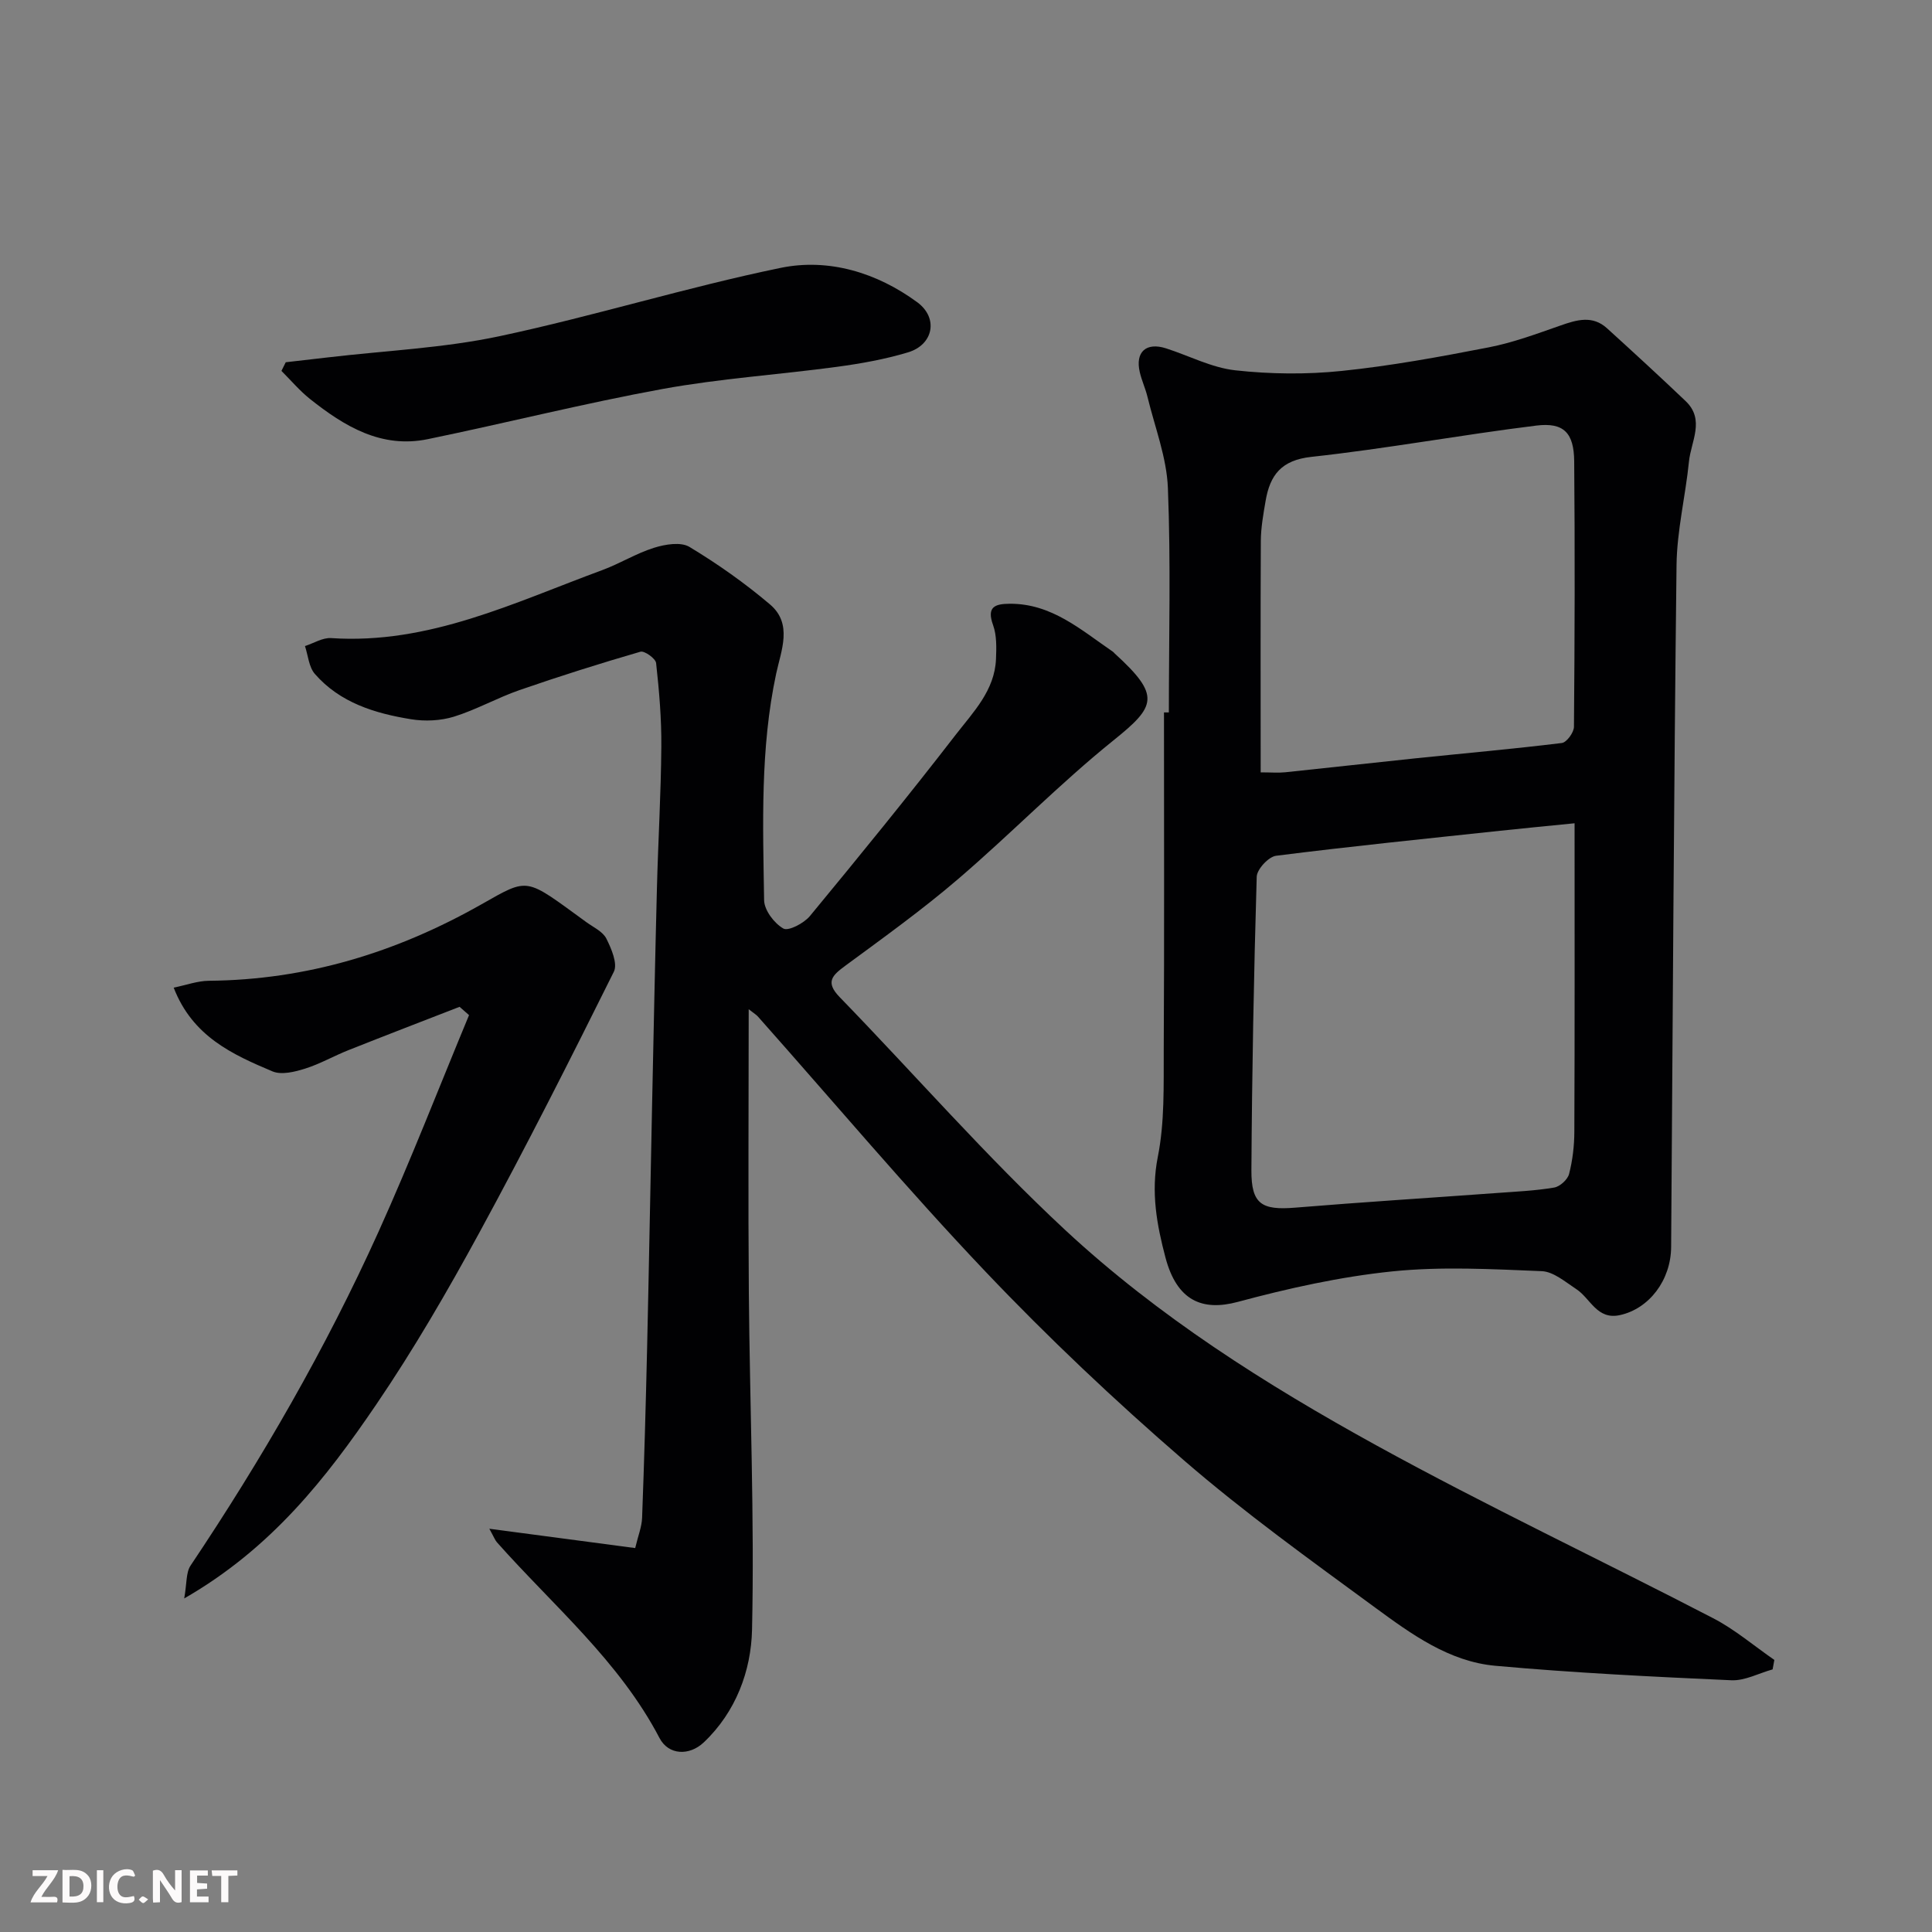 <svg enable-background="new 0 0 400 400" viewBox="0 0 400 400" xmlns="http://www.w3.org/2000/svg"><rect x="0" y="0" width="400" height="400" fill="#808080" stroke="none"/><path d="m155.01 208.95c0 20.14-.13 39.43.03 58.72.19 23.26 1.18 46.54.66 69.78-.19 8.44-3.33 17-10 23.3-2.99 2.82-7.29 2.65-9.15-.9-8.34-15.96-22.01-27.4-33.67-40.54-.38-.43-.59-1.03-1.57-2.8 10.69 1.42 20.3 2.69 30.2 4 .6-2.54 1.36-4.39 1.43-6.27.44-11.76.77-23.53 1.04-35.3.38-16.6.67-33.2 1.02-49.79.32-15.1.62-30.2 1.01-45.29.25-9.77.84-19.53.91-29.3.05-5.76-.45-11.55-1.08-17.28-.1-.94-2.41-2.59-3.24-2.35-8.41 2.44-16.77 5.08-25.05 7.95-4.61 1.6-8.93 4.06-13.57 5.5-2.77.85-6.01 1-8.88.53-7.47-1.21-14.71-3.41-19.91-9.38-1.25-1.43-1.4-3.82-2.05-5.77 1.81-.58 3.66-1.77 5.42-1.65 20.23 1.36 37.91-7.37 56.09-14.06 3.67-1.35 7.06-3.48 10.77-4.64 2.29-.72 5.53-1.26 7.32-.18 5.84 3.52 11.48 7.5 16.68 11.91 4.74 4.02 2.31 9.53 1.28 14.32-3.32 15.52-2.74 31.23-2.5 46.91.03 2.07 2.09 4.79 3.98 5.87 1.04.6 4.27-1.09 5.5-2.58 10.23-12.39 20.38-24.84 30.2-37.55 3.61-4.67 8.07-9.16 8.33-15.67.09-2.34.17-4.87-.6-7.01-1.37-3.78.35-4.41 3.44-4.43 8.69-.06 14.78 5.44 21.35 9.92.14.09.24.23.36.35 9.65 8.79 8.56 10.95-.26 18.04-11.17 8.99-21.23 19.35-32.14 28.69-7.44 6.38-15.44 12.12-23.34 17.94-2.71 2-4.21 3.37-1.18 6.5 15.6 16.07 30.36 33.04 46.74 48.26 19.2 17.83 41.43 31.91 64.33 44.52 22.9 12.6 46.58 23.78 69.79 35.82 4.5 2.33 8.46 5.73 12.66 8.63-.12.65-.24 1.3-.36 1.96-2.85.79-5.74 2.38-8.55 2.25-16.3-.73-32.62-1.53-48.87-3-9.54-.86-17.35-6.53-24.82-12.01-13.45-9.87-27.06-19.64-39.66-30.54-14.28-12.35-28.08-25.38-41.08-39.07-16.23-17.08-31.42-35.14-47.08-52.77-.3-.36-.74-.61-1.93-1.54z" fill="#010103"/><path d="m242 147.5c0-15.49.42-31-.2-46.47-.25-6.34-2.71-12.6-4.23-18.88-.42-1.72-1.19-3.36-1.59-5.09-.98-4.19 1.31-6.26 5.43-4.94 4.79 1.54 9.46 4.01 14.35 4.55 7.26.8 14.74.88 22 .13 10.21-1.05 20.36-2.92 30.45-4.88 5.07-.99 9.99-2.82 14.88-4.53 3.39-1.19 6.63-2.15 9.63.58 5.47 4.97 10.92 9.97 16.27 15.07 4.07 3.87 1.11 8.35.69 12.53-.72 7.14-2.48 14.25-2.57 21.38-.56 47.08-.78 94.16-1.12 141.24-.05 6.89-4.58 12.78-10.61 14.09-4.75 1.04-6.08-3.45-9.01-5.37-2.27-1.49-4.73-3.63-7.17-3.73-10.31-.42-20.74-1-30.96.05-10.78 1.11-21.51 3.5-32 6.32-7.32 1.96-12.57-.24-14.94-9.18-1.78-6.73-3.05-13.51-1.59-20.84 1.44-7.21 1.19-14.81 1.23-22.25.13-23.26.05-46.52.05-69.78zm84 22.95c-6.29.63-10.85 1.06-15.4 1.55-15.48 1.66-30.97 3.22-46.41 5.18-1.55.2-3.96 2.8-4 4.34-.6 20.24-.98 40.5-1.1 60.75-.04 7.04 2.12 8.33 9.07 7.76 13.94-1.15 27.91-2.02 41.86-3.04 3.93-.29 7.88-.46 11.75-1.12 1.2-.2 2.79-1.65 3.09-2.81.73-2.83 1.08-5.83 1.09-8.76.09-20.88.05-41.78.05-63.85zm-64.99-10.54c2.13 0 3.63.13 5.1-.02 8.97-.93 17.92-1.95 26.89-2.88 10.12-1.05 20.26-1.94 30.36-3.18 1-.12 2.5-2.18 2.51-3.35.16-18.32.21-36.65.05-54.97-.05-5.88-2.15-8.1-7.83-7.4-15.56 1.92-31.01 4.78-46.59 6.48-6.25.68-8.56 3.8-9.47 9.11-.47 2.74-.97 5.52-.99 8.29-.08 15.8-.03 31.6-.03 47.92z" fill="#010103"/><path d="m95.15 208.45c-7.67 2.98-15.35 5.93-23 8.97-3.03 1.2-5.9 2.86-8.99 3.83-2.13.67-4.88 1.35-6.74.57-8.27-3.49-16.55-7.22-20.46-17.34 2.64-.54 4.95-1.4 7.27-1.42 20.23-.18 38.79-5.84 56.36-15.78 10.1-5.71 8.99-5.66 21.82 3.65 1.45 1.05 3.38 1.93 4.12 3.38 1.05 2.09 2.39 5.21 1.56 6.88-9.01 18.12-18.14 36.19-27.82 53.97-6.62 12.16-13.6 24.2-21.38 35.64-10.35 15.21-21.67 29.75-39.75 40.14.56-3.14.35-5.36 1.31-6.8 14.76-22.03 27.99-44.93 38.91-69.1 6.67-14.77 12.53-29.9 18.75-44.87-.65-.56-1.31-1.14-1.96-1.72z" fill="#010103"/><path d="m59.16 75c2.9-.33 5.79-.66 8.69-1 11.86-1.4 23.91-1.92 35.55-4.39 19.53-4.15 38.67-10.12 58.22-14.15 9.96-2.05 19.92.98 28.28 7.11 4.45 3.27 3.35 8.8-1.9 10.38-4.78 1.44-9.77 2.33-14.73 3-12 1.62-24.13 2.41-36.02 4.57-16.31 2.98-32.42 7.05-48.67 10.4-9.64 1.99-17.3-2.67-24.43-8.34-2.14-1.71-3.93-3.85-5.88-5.79.3-.6.59-1.19.89-1.79z" fill="#010103"/><g fill="#fcfafa"><path d="m37.59 393.81c-.92.31-1.52.05-2-.78-.7-1.2-1.52-2.34-2.47-3.78v4.59c-.55.03-.95.05-1.41.07-.03-.37-.06-.64-.06-.91 0-1.91 0-3.81 0-5.7 1.13-.41 1.77-.03 2.29.91.62 1.11 1.38 2.14 2.31 3.19v-4.2h1.35v6.61z"/><path d="m12.94 393.88v-6.75c1.9.19 3.93-.54 5.37 1.29.8 1.01.78 2.88.03 3.97-1.37 1.97-3.4 1.51-5.4 1.49m1.45-1.22c2.04.12 2.92-.58 2.89-2.21-.03-1.51-.98-2.19-2.89-2z"/><path d="m11.81 393.87h-5.49c.68-2.18 2.47-3.48 3.51-5.45h-3.08v-1.21h5.29c-.71 2.13-2.44 3.48-3.47 5.51.86 0 1.63.04 2.39-.01.79-.05 1.14.21.85 1.16"/><path d="m39.33 393.86v-6.61h3.7v1.07h-2.22v1.52c.68.04 1.34.09 2.07.13v1.07c-.72.05-1.38.09-2.1.14v1.48h2.4v1.19h-3.84z"/><path d="m27.71 388.56c-1.15-.3-2.46-.61-3.1.64-.37.73-.41 1.93-.06 2.67.63 1.35 1.99.93 3.17.68.35.94-.01 1.32-.93 1.46-1.62.25-3.05-.27-3.76-1.48-.73-1.24-.6-3.03.31-4.17.88-1.11 2.71-1.7 4-1.16.32.13.44.74.65 1.12-.1.08-.19.16-.28.24"/><path d="m49.15 387.24v1.07c-.59.02-1.17.05-1.87.08v5.44h-1.48v-5.44h-1.85c-.05-.4-.08-.73-.13-1.15z"/><path d="m20.06 387.21h1.33v6.62h-1.33z"/><path d="m30.68 393.25c-.49.38-.8.79-1.05.76-.32-.05-.6-.45-.9-.7.26-.24.51-.64.8-.67.29-.04.62.3 1.15.61"/></g></svg>